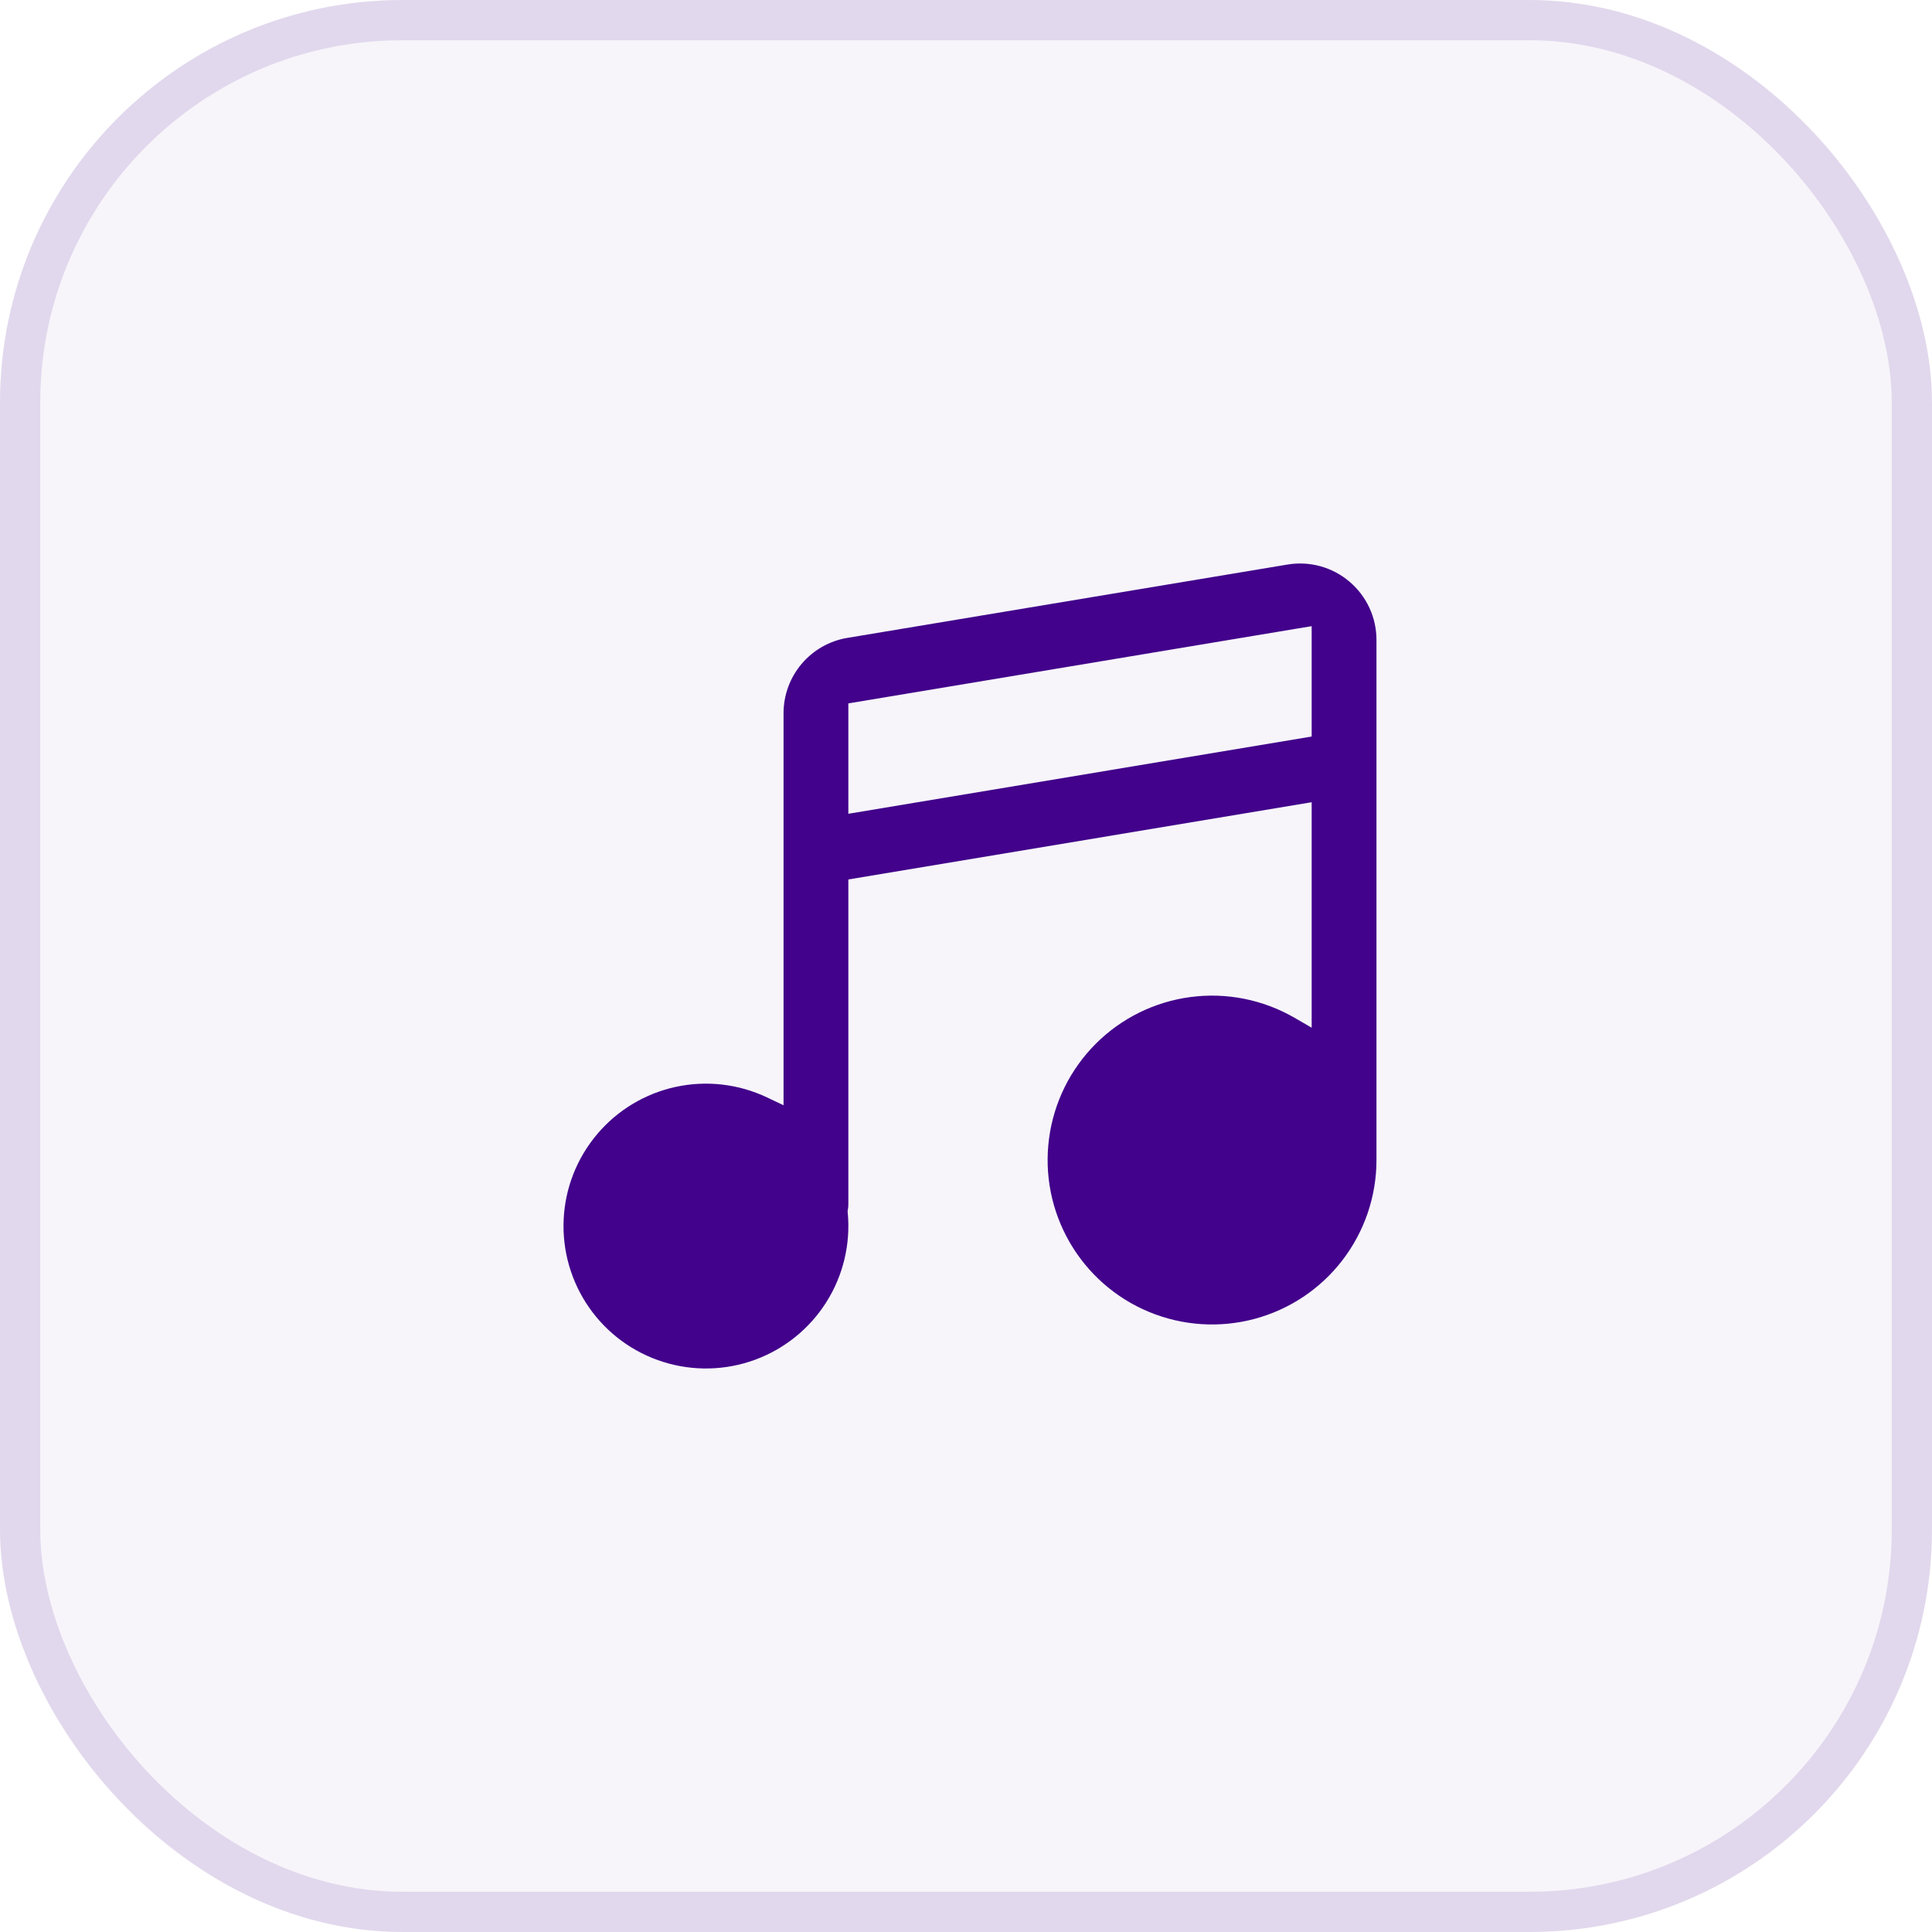 <svg width="48" height="48" viewBox="0 0 48 48" fill="none" xmlns="http://www.w3.org/2000/svg">
<rect width="48" height="48" rx="10" fill="#42028B" fill-opacity="0.04"/>
<rect x="0.5" y="0.5" width="47" height="47" rx="9.5" stroke="#42028B" stroke-opacity="0.12"/>
<path fill-rule="evenodd" clip-rule="evenodd" d="M21.053 15.848L31.988 14.026C32.259 13.98 32.538 13.995 32.804 14.068C33.069 14.141 33.316 14.271 33.526 14.45C33.737 14.628 33.906 14.85 34.022 15.1C34.138 15.35 34.198 15.622 34.198 15.898V28.822C34.198 29.721 33.901 30.595 33.353 31.309C32.806 32.022 32.038 32.535 31.17 32.767C30.301 33 29.38 32.939 28.549 32.595C27.718 32.251 27.024 31.642 26.575 30.863C26.125 30.084 25.945 29.179 26.063 28.288C26.18 27.396 26.588 26.568 27.224 25.932C27.86 25.296 28.688 24.888 29.58 24.771C30.471 24.653 31.377 24.834 32.156 25.283L32.588 25.533V19.931L21.077 21.85V29.916C21.077 29.965 21.073 30.011 21.065 30.055L21.058 30.094L21.062 30.133C21.134 30.91 20.948 31.69 20.531 32.35C20.114 33.01 19.491 33.514 18.758 33.783C18.025 34.052 17.223 34.071 16.479 33.837C15.733 33.604 15.087 33.13 14.639 32.49C14.192 31.85 13.968 31.08 14.004 30.3C14.039 29.52 14.332 28.774 14.836 28.178C15.34 27.581 16.027 27.168 16.79 27.003C17.553 26.838 18.349 26.93 19.055 27.264L19.467 27.46V17.72C19.467 17.271 19.626 16.836 19.917 16.493C20.207 16.15 20.61 15.921 21.053 15.848ZM21.077 17.476V20.218L32.588 18.299V18.047V15.557L32.225 15.617L21.077 17.476Z" fill="#42028B"/>
</svg>
